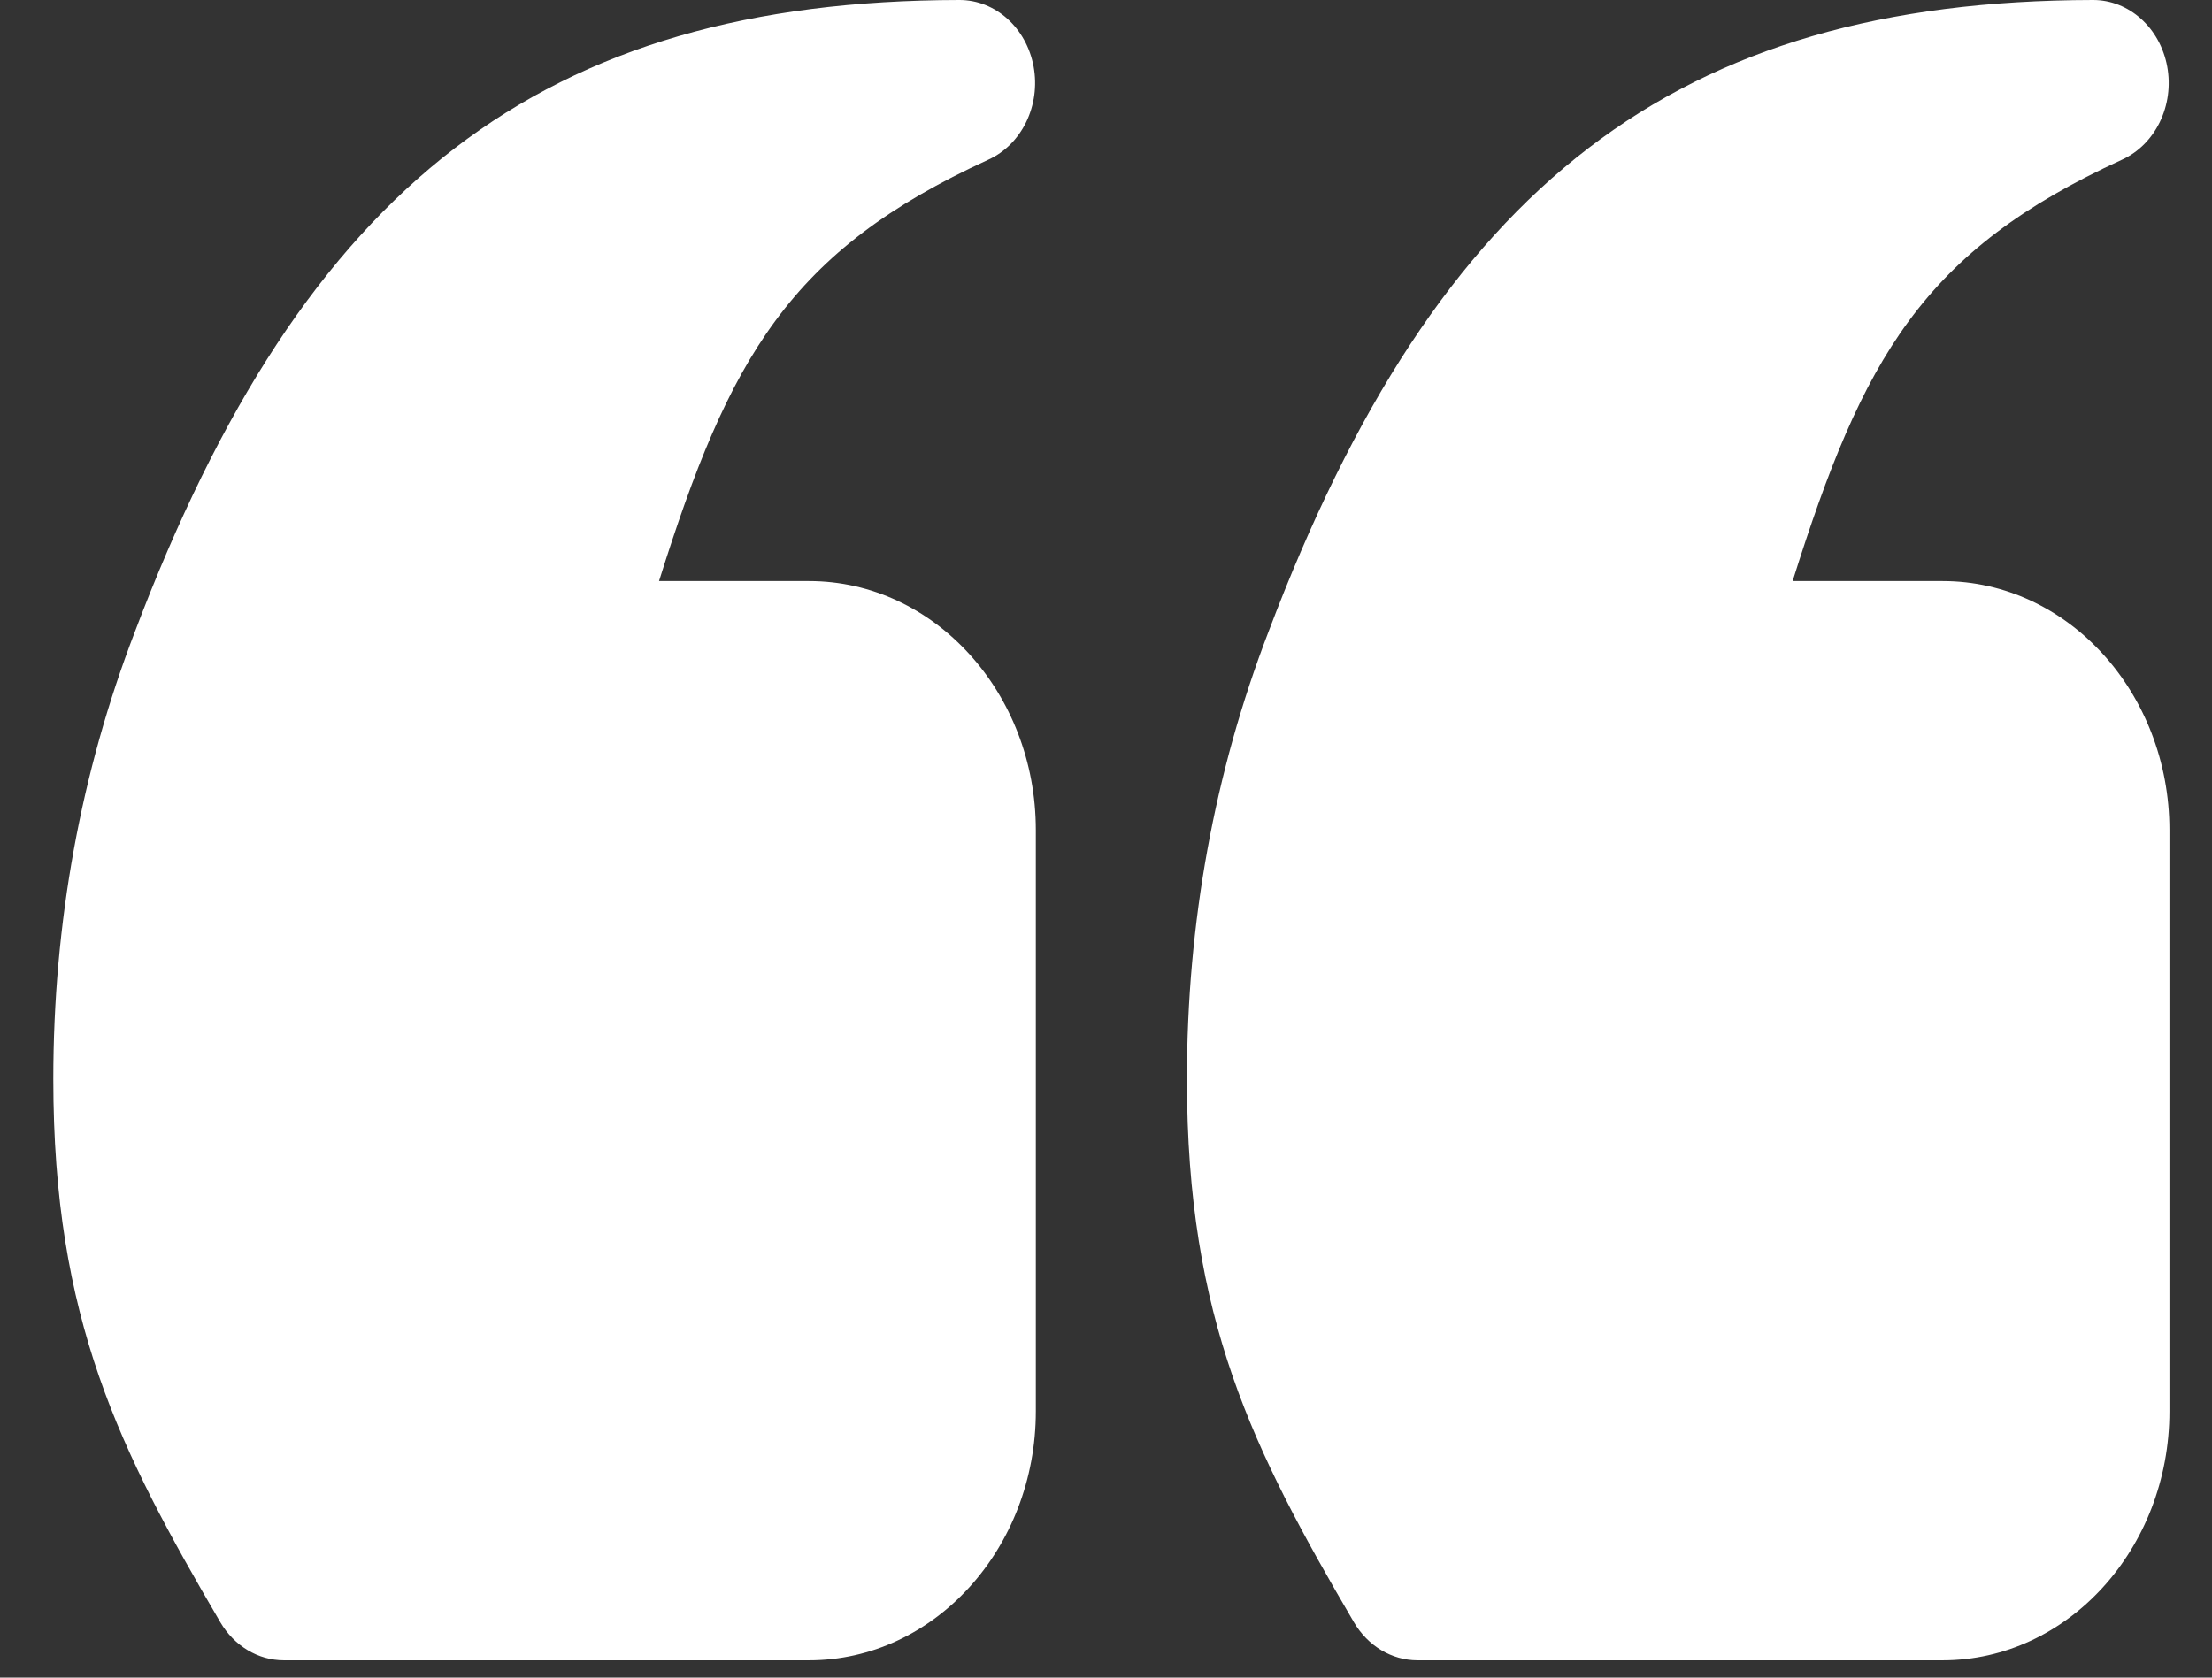 <svg width="29" height="22" viewBox="0 0 29 22" fill="none" xmlns="http://www.w3.org/2000/svg">
<rect x="0" y="0" width="29" height="22" fill="#333333" stroke="none"/>
<path d="M10.607 7.62H8.64C9.56 4.693 10.346 3.29 12.96 2.093C13.397 1.893 13.644 1.383 13.551 0.874C13.458 0.366 13.051 0 12.579 0H12.577C7.123 0.011 3.99 2.413 1.768 8.286C1.059 10.13 0.699 12.105 0.699 14.152C0.699 17.301 1.566 19.016 2.888 21.273C3.07 21.584 3.384 21.773 3.721 21.773H10.607C12.246 21.773 13.58 20.308 13.58 18.507V10.886C13.58 9.085 12.246 7.62 10.607 7.62ZM25.469 7.62H23.502C24.422 4.693 25.208 3.29 27.823 2.093C28.259 1.893 28.506 1.383 28.413 0.874C28.32 0.366 27.913 0 27.441 0H27.439C21.985 0.011 18.852 2.413 16.63 8.286C15.921 10.13 15.561 12.105 15.561 14.152C15.561 17.301 16.428 19.016 17.75 21.273C17.932 21.584 18.246 21.773 18.583 21.773H25.469C27.108 21.773 28.442 20.308 28.442 18.507V10.886C28.442 9.085 27.108 7.62 25.469 7.62Z" fill="white"/>
</svg>
